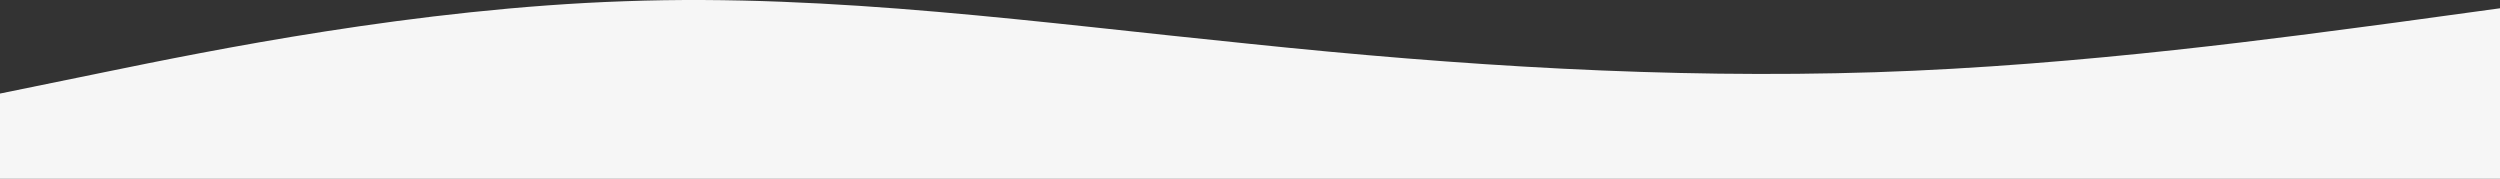 <svg xmlns="http://www.w3.org/2000/svg" width="1280" height="91.56" viewBox="0 0 1280 91.56">
  <rect x="0" y="0" width="1280" height="91.56" fill="#333333" stroke="none"/>
  <path id="パス_1" data-name="パス 1" d="M0,233.681l53.333-10.915c53.333-10.915,160-32.744,266.667-36.359,106.667-3.888,213.333,11.119,320,21.829,106.667,11.119,213.333,17.941,320,14.53s213.333-18.418,266.667-25.445l53.333-7.3v87.317H0Z" transform="translate(0 -185.779)" fill="#f6f6f6"/>
</svg>
